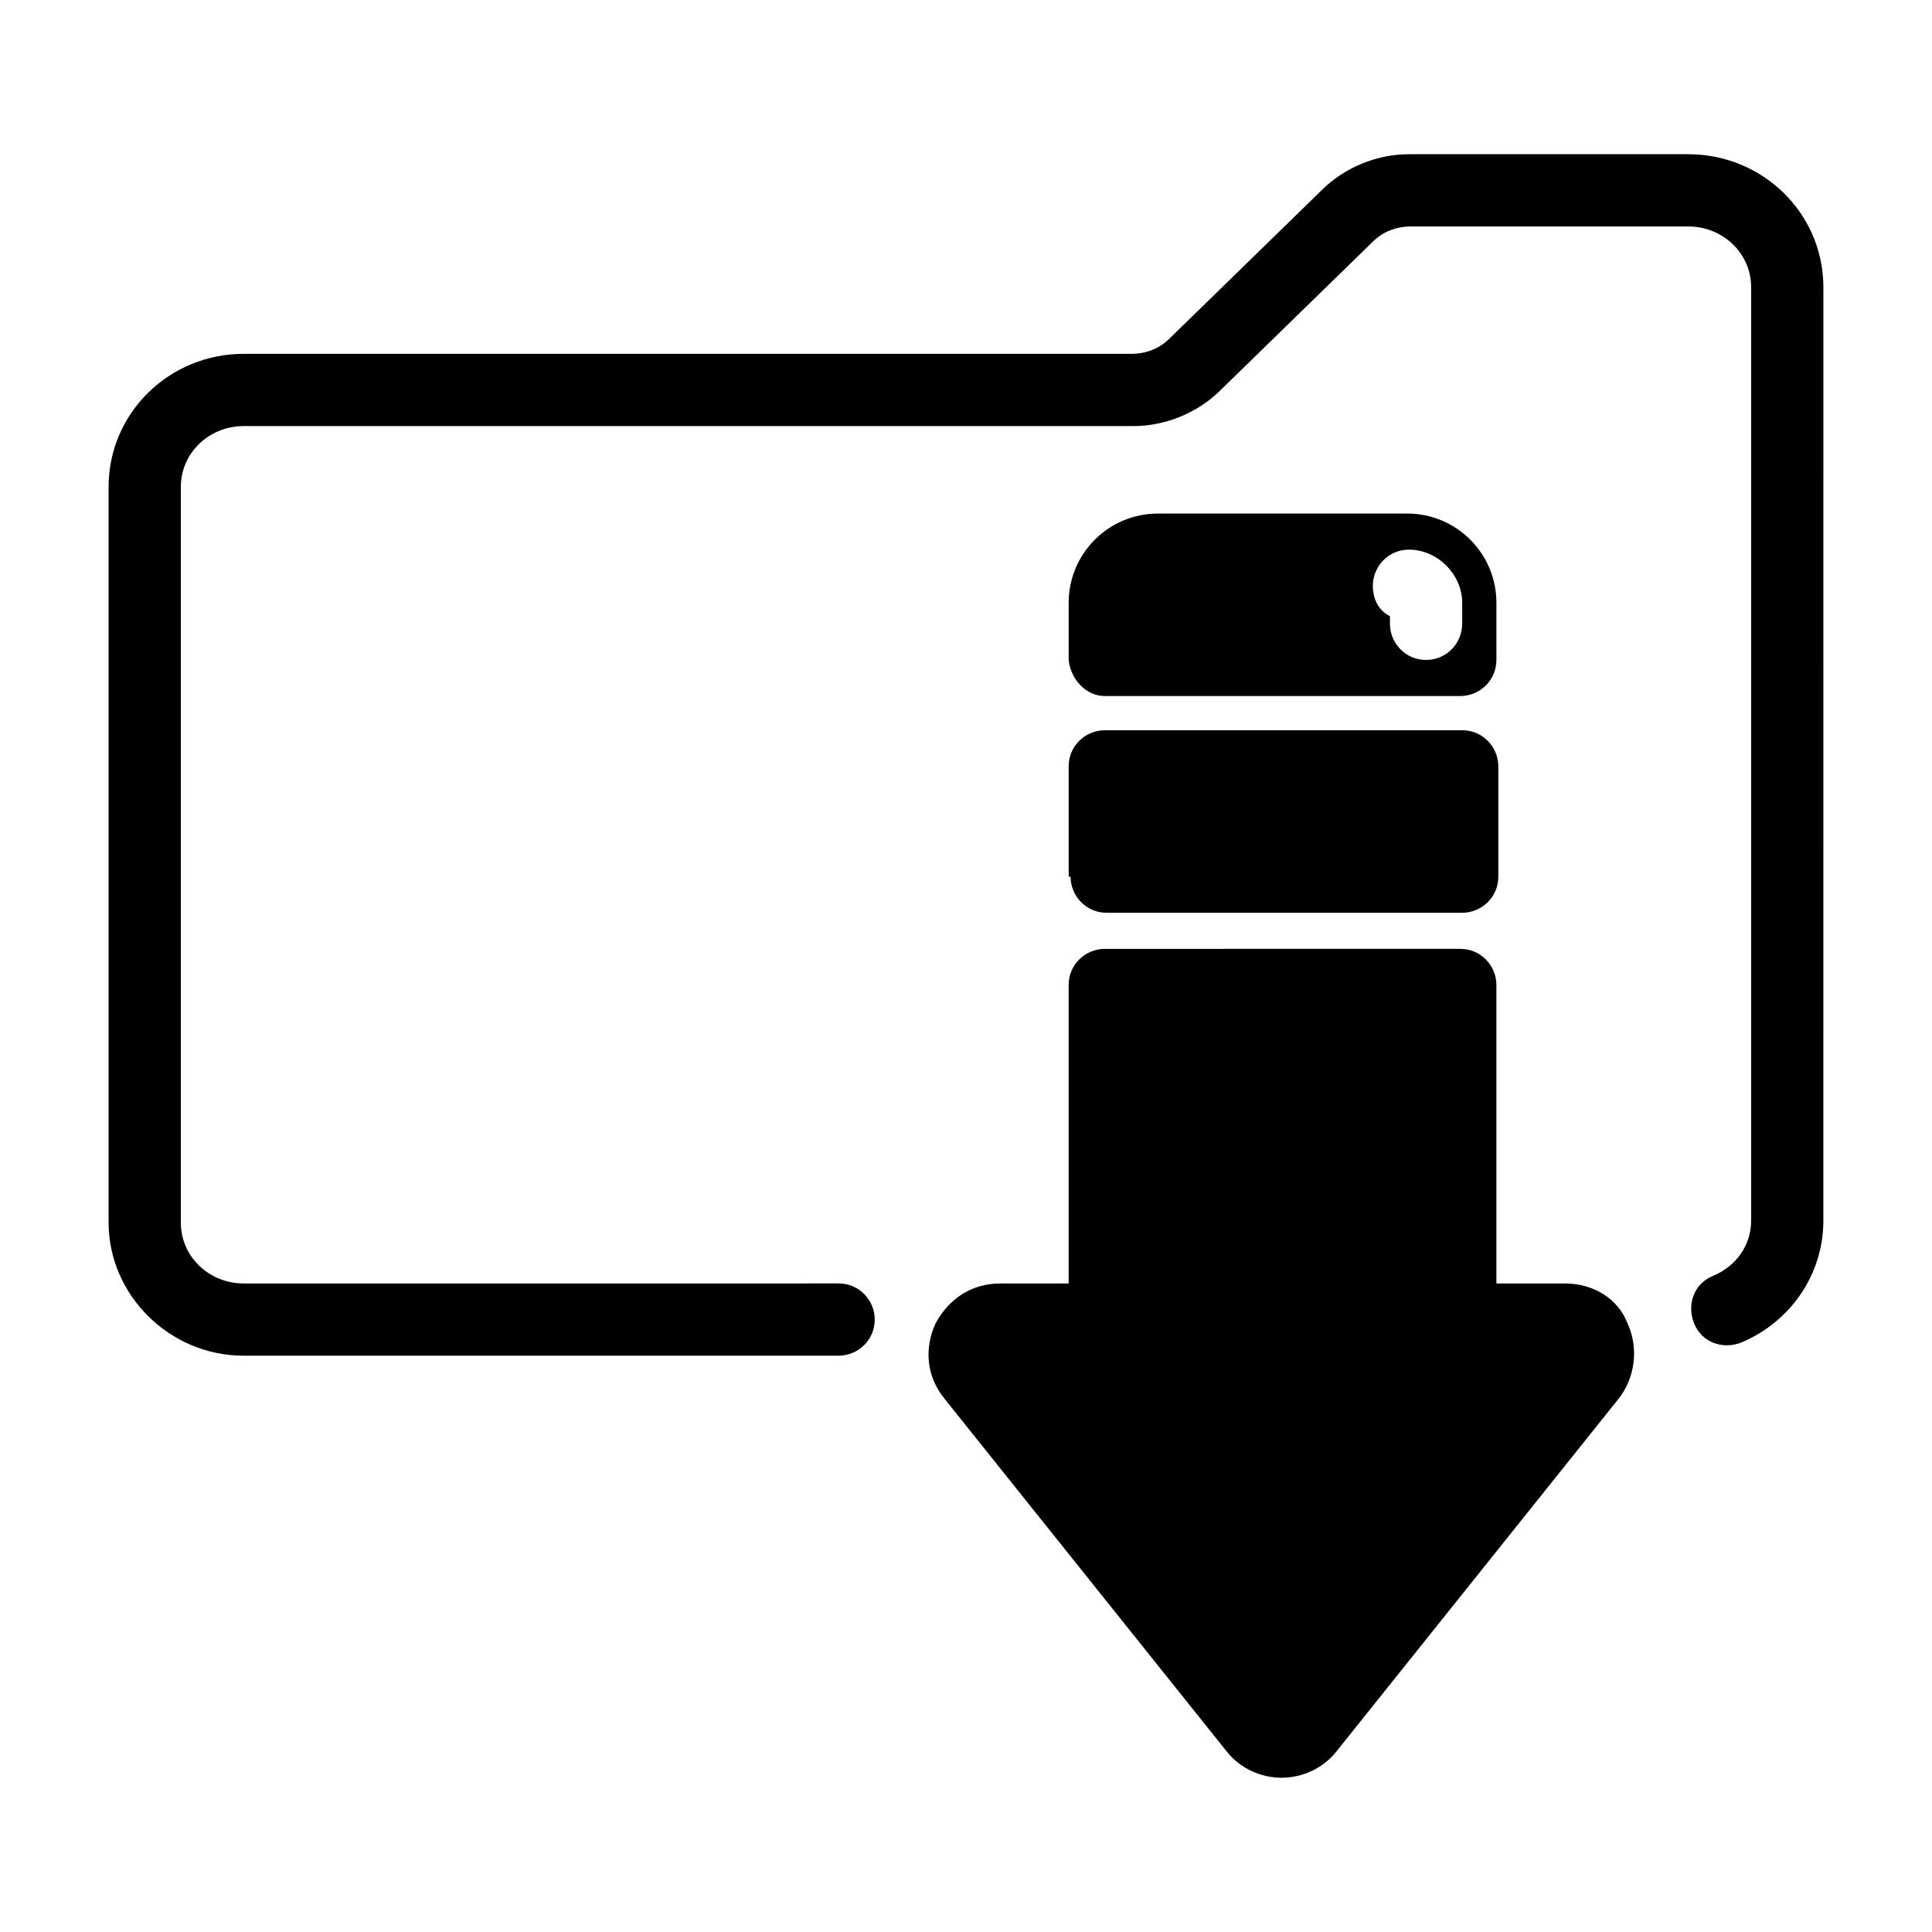 <?xml version="1.0" encoding="UTF-8"?>
<!-- Uploaded to: ICON Repo, www.iconrepo.com, Generator: ICON Repo Mixer Tools -->
<svg fill="#000000" width="800px" height="800px" version="1.1" viewBox="144 144 512 512" xmlns="http://www.w3.org/2000/svg">
 <g>
  <path d="m591.45 184.87h-74.059c-8.566 0-17.129 3.527-23.176 9.574l-40.305 39.297c-2.519 2.519-6.047 4.031-10.078 4.031h-235.28c-19.648 0-35.77 15.617-35.77 35.266v194.97c0 19.145 16.121 35.266 35.77 35.266h157.69c5.039 0 9.574-4.031 9.574-9.574 0-5.039-4.031-9.574-9.574-9.574l-157.69 0.004c-9.07 0-16.625-7.055-16.625-16.121v-194.97c0-9.07 7.559-16.121 16.625-16.121h235.78c8.566 0 17.129-3.527 23.176-9.574l40.305-39.297c2.519-2.519 6.047-4.031 10.078-4.031h73.555c9.07 0 16.625 7.055 16.625 16.121v247.37c0 6.551-4.031 12.09-10.078 14.609-5.039 2.016-7.055 7.559-5.039 12.594 2.016 5.039 7.559 7.055 12.594 5.039 13.098-5.543 21.664-18.137 21.664-32.242l0.004-247.37c0-19.648-16.121-35.266-35.77-35.266z"/>
  <path d="m558.7 484.13h-18.137v-79.098c0-5.039-4.031-9.574-9.574-9.574l-94.211 0.004c-5.039 0-9.574 4.031-9.574 9.574v79.098h-18.137c-7.559 0-13.602 4.031-17.129 10.578-3.023 6.551-2.519 14.105 2.519 20.152l74.562 93.203c3.527 4.535 9.07 7.055 14.609 7.055 5.543 0 11.082-2.519 14.609-7.055l74.562-93.203c4.535-5.543 5.543-13.602 2.519-20.152-2.516-6.551-9.066-10.582-16.621-10.582z"/>
  <path d="m427.71 376.32c0 5.039 4.031 9.574 9.574 9.574h94.211c5.039 0 9.574-4.031 9.574-9.574v-29.223c0-5.039-4.031-9.574-9.574-9.574l-94.715 0.004c-5.039 0-9.574 4.031-9.574 9.574v29.219z"/>
  <path d="m436.78 328.46h94.211c5.039 0 9.574-4.031 9.574-9.574v-15.113c0-13.098-10.578-23.68-23.68-23.68l-66 0.004c-13.098 0-23.68 10.578-23.68 23.68v15.113c0.504 5.035 4.535 9.57 9.574 9.57zm94.715-19.145c0 5.039-4.031 9.574-9.574 9.574-5.539 0-9.57-4.535-9.57-9.574v-2.016c-3.023-1.512-4.535-4.535-4.535-8.062 0-5.039 4.031-9.574 9.574-9.574 7.559 0 14.105 6.551 14.105 14.105z"/>
 </g>
</svg>